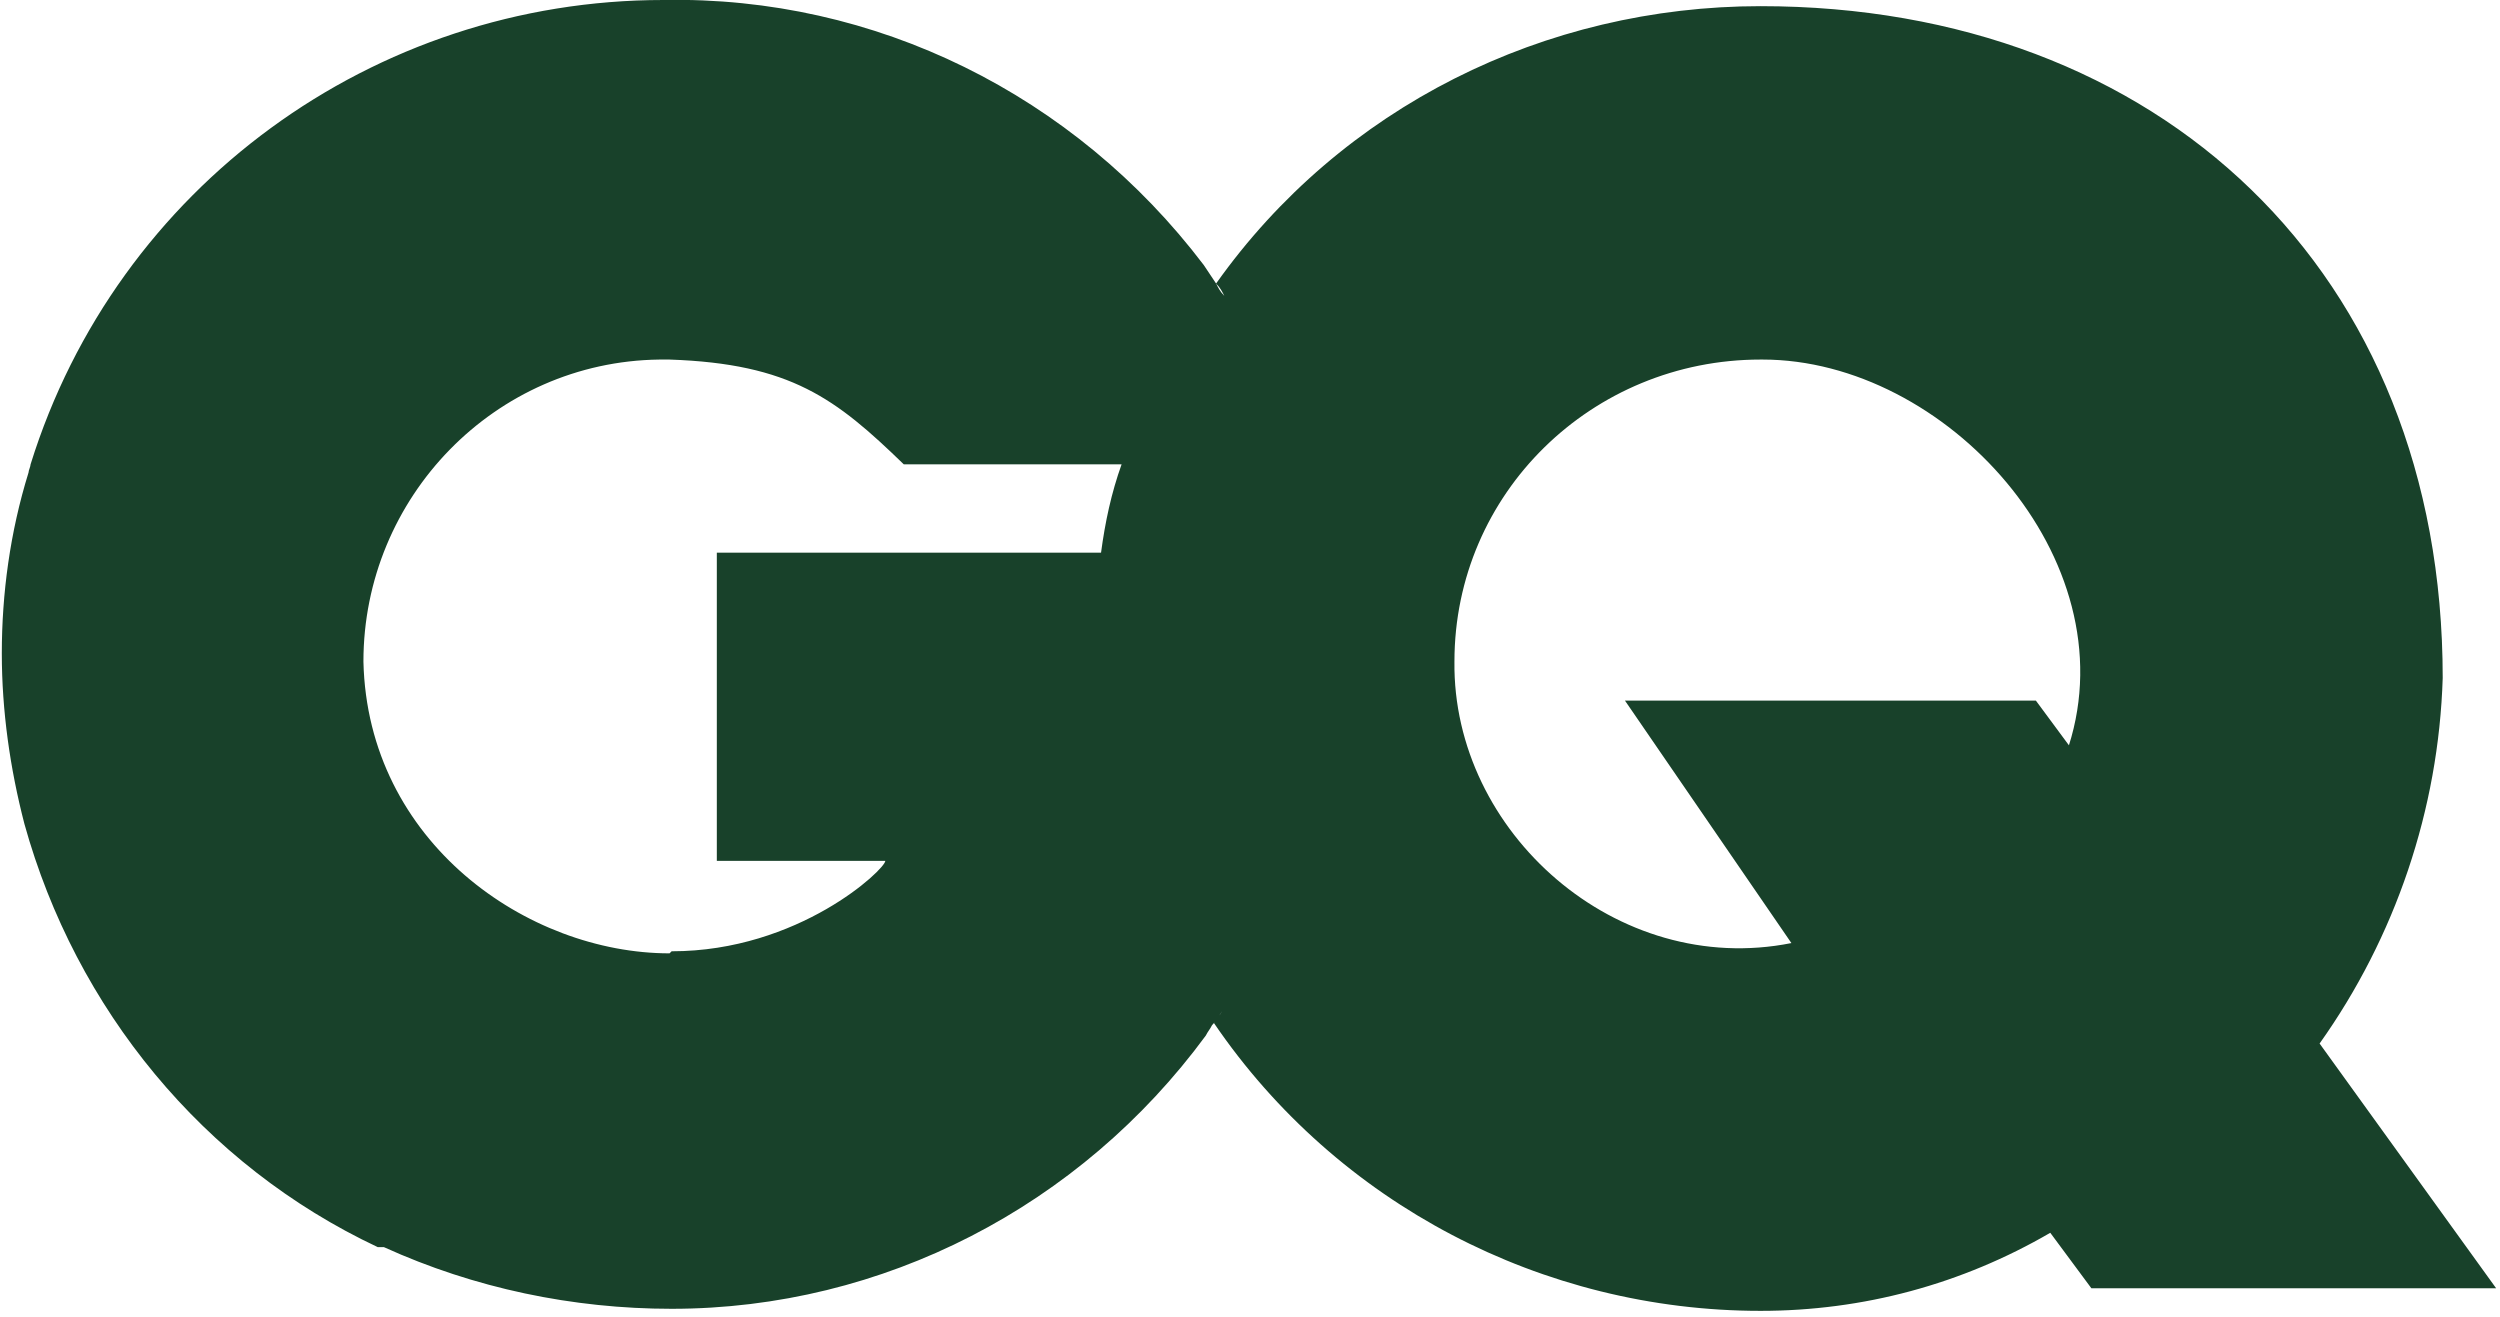<?xml version="1.0" encoding="UTF-8"?>
<svg id="Layer_1" xmlns="http://www.w3.org/2000/svg" width="42.9mm" height="22.6mm" version="1.1" xmlns:xlink="http://www.w3.org/1999/xlink" viewBox="0 0 121.5 64.1">
  <!-- Generator: Adobe Illustrator 29.2.1, SVG Export Plug-In . SVG Version: 2.1.0 Build 116)  -->
  <defs>
    <style>
      .st0 {
        fill: #18412a;
      }
    </style>
  </defs>
  <path class="st0" d="M112.8,50.8c3.7-5.2,5.8-11.4,6-17.8,0-19.8-13.8-32.7-33.2-32.7-10.5,0-20.4,4.9-26.5,13.5.2.2.3.4.4.6-.2-.2-.3-.4-.4-.6-.2-.3-.4-.6-.6-.9C52.2,4.6,42.5-.2,32.2,0,18.1,0,5.6,9.1,1.4,22.6c0,.1-.1.3-.1.4t0,0C.4,25.9,0,28.9,0,31.8c0,2.8.4,5.6,1.1,8.3,2.5,9,8.7,16.6,17.2,20.6,0,0,.1,0,.2,0,0,0,0,0,.1,0,4.4,2,9.2,3,14,3,10.3,0,19.9-5,26-13.3.1-.2.2-.3.3-.5.2-.2.3-.4.5-.7-.1.2-.3.4-.4.6,6,8.8,16,14,26.6,14,5,0,9.8-1.3,14.1-3.8l2,2.7h19.7l-8.8-12.2ZM32.5,46.4c-6.9,0-14.7-5.4-14.9-14.2,0-8,6.4-14.6,14.4-14.7.2,0,.3,0,.5,0,5.9.2,8.1,1.9,11.4,5.1,0,0,4.7,0,9.5,0h1.1c-.5,1.4-.8,2.8-1,4.3h.3s-19,0-19,0v15h8.2c0,.4-4.2,4.4-10.4,4.4ZM64.7,31.9c0-.1,0-.2,0-.3,0,0,0,.2,0,.3,0,0,0,0,0,.1,0,0,0,0,0,0ZM100.7,36.4h0s-1.7-2.3-1.7-2.3h-20l8.1,11.8c-8.5,1.7-16.5-5.4-16.4-13.7,0-8.2,6.7-14.7,14.9-14.7,0,0,0,0,.1,0,8.9,0,17.8,9.7,14.9,18.8Z"/>
</svg>
